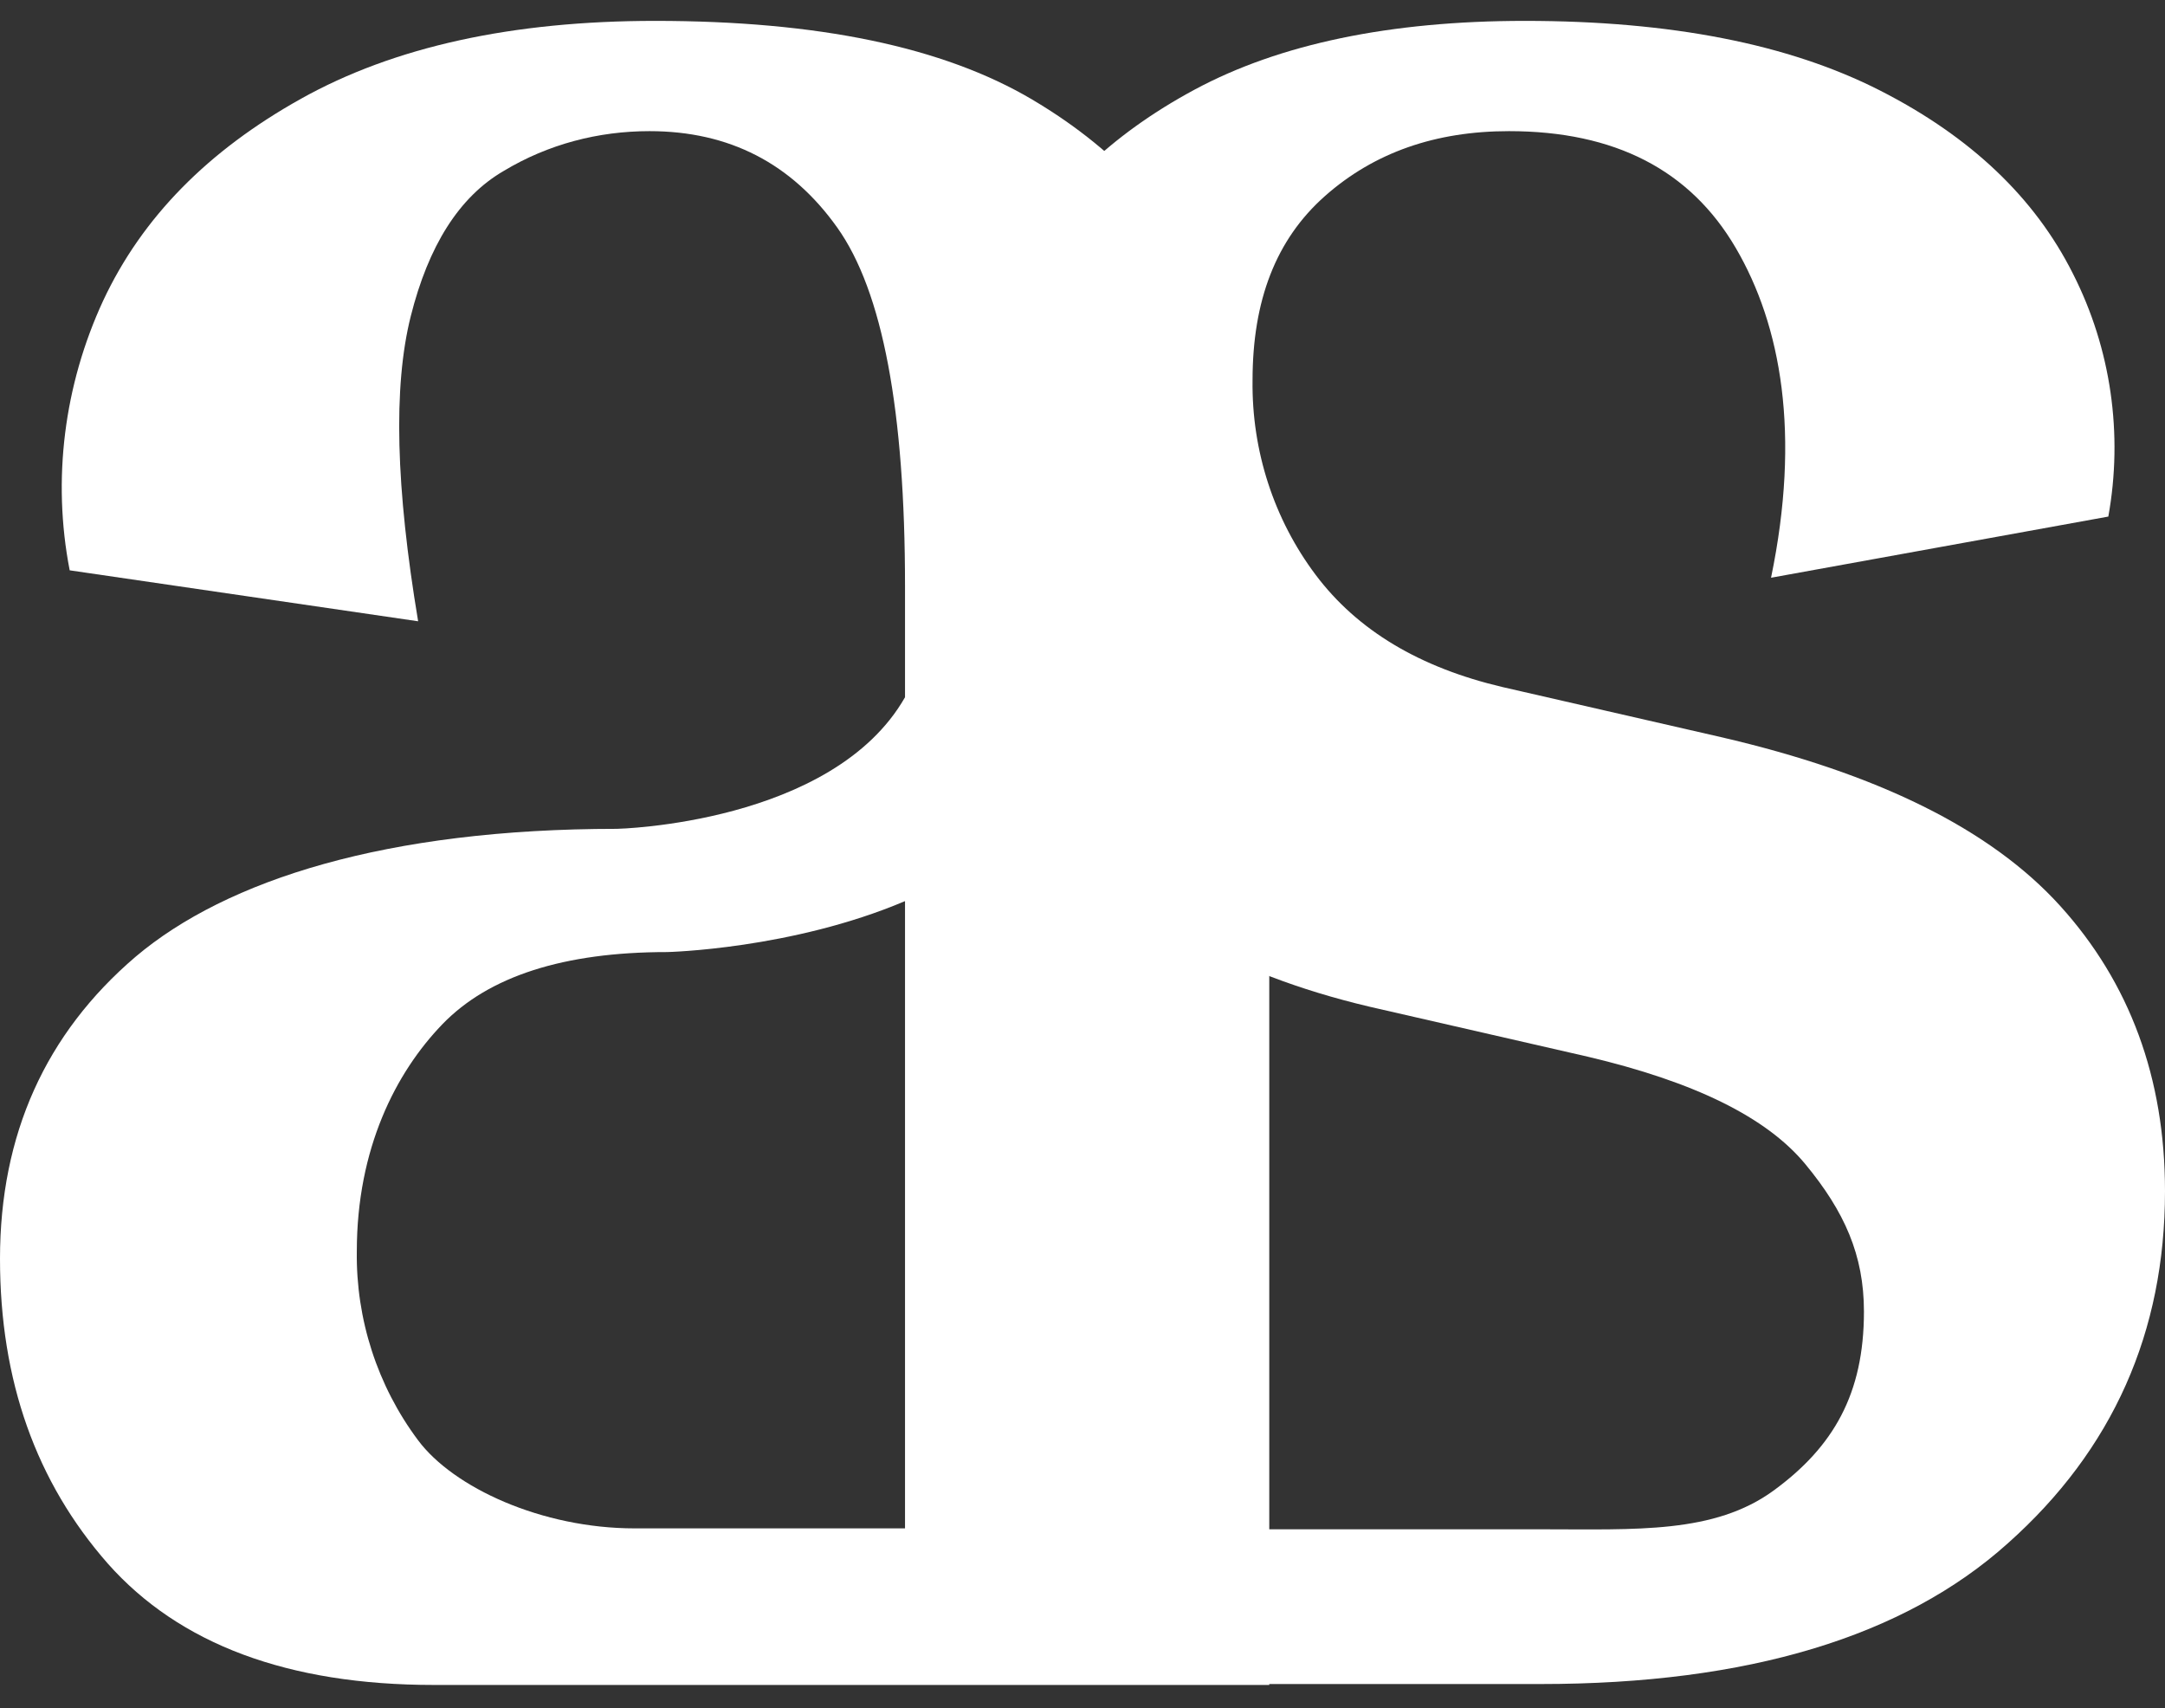 <?xml version="1.0" encoding="UTF-8"?> <svg xmlns="http://www.w3.org/2000/svg" width="90" height="71" viewBox="0 0 90 71" fill="none"><rect x="0" y="0" width="90" height="71" fill="#333333" stroke="none"/> <path d="M18.039 70.034C11.974 70.034 7.455 68.34 4.481 64.989C1.506 61.6 0 57.403 0 52.319C0 47.158 1.893 42.961 5.639 39.764C9.425 36.568 16.069 34.45 25.648 34.45C25.648 34.45 34.609 34.257 37.622 28.981V24.36C37.622 17.081 36.695 12.113 34.803 9.456C32.91 6.798 30.322 5.451 27 5.451C24.875 5.451 22.79 5.99 20.936 7.107C19.081 8.185 17.807 10.226 17.073 13.153C16.339 16.08 16.455 20.277 17.382 25.823L2.897 23.705C2.163 19.931 2.665 16.003 4.288 12.498C5.91 9.032 8.652 6.259 12.515 4.103C16.378 1.946 21.283 0.868 27.232 0.868C33.991 0.868 39.206 1.946 42.914 4.141C46.622 6.336 49.172 9.225 50.601 12.806C52.069 16.465 52.803 20.393 52.764 24.36V70.034H18.039ZM26.382 63.526H37.622V37.454C32.91 39.456 27.734 39.572 27.734 39.572C23.446 39.572 20.318 40.573 18.386 42.576C16.455 44.578 14.833 47.736 14.833 52.011C14.794 54.822 15.682 57.595 17.382 59.867C18.85 61.831 22.519 63.526 26.382 63.526Z" fill="white"></path> <path d="M66.013 43.923L56.936 41.844C51.065 40.458 46.7 37.916 43.842 34.296C40.983 30.676 39.554 26.362 39.554 21.356C39.516 17.813 40.365 14.308 41.988 11.189C43.61 8.069 46.159 5.605 49.674 3.718C53.189 1.83 57.786 0.868 63.387 0.868C69.451 0.868 74.357 1.83 78.142 3.756C81.927 5.682 84.593 8.223 86.176 11.381C87.76 14.501 88.262 18.044 87.644 21.471L73.623 24.013C74.859 18.044 74.048 13.538 72.155 10.303C70.262 7.068 67.133 5.451 62.73 5.451C59.678 5.451 57.129 6.336 55.082 8.146C53.035 9.956 52.069 12.498 52.069 15.81C52.031 18.737 52.958 21.587 54.696 23.898C56.434 26.208 59.022 27.749 62.46 28.557L71.537 30.637C78.026 32.139 82.739 34.45 85.636 37.646C88.533 40.843 90 44.809 90 49.508C90 55.361 87.837 60.252 83.472 64.142C79.146 68.032 72.657 69.996 64.043 69.996H18.039L52.417 63.564H64.082C68.022 63.564 71.266 63.757 73.739 61.947C76.211 60.137 77.485 57.942 77.485 54.514C77.485 52.165 76.674 50.355 75.052 48.391C73.43 46.427 70.417 44.963 66.013 43.923Z" fill="white"></path> </svg> 